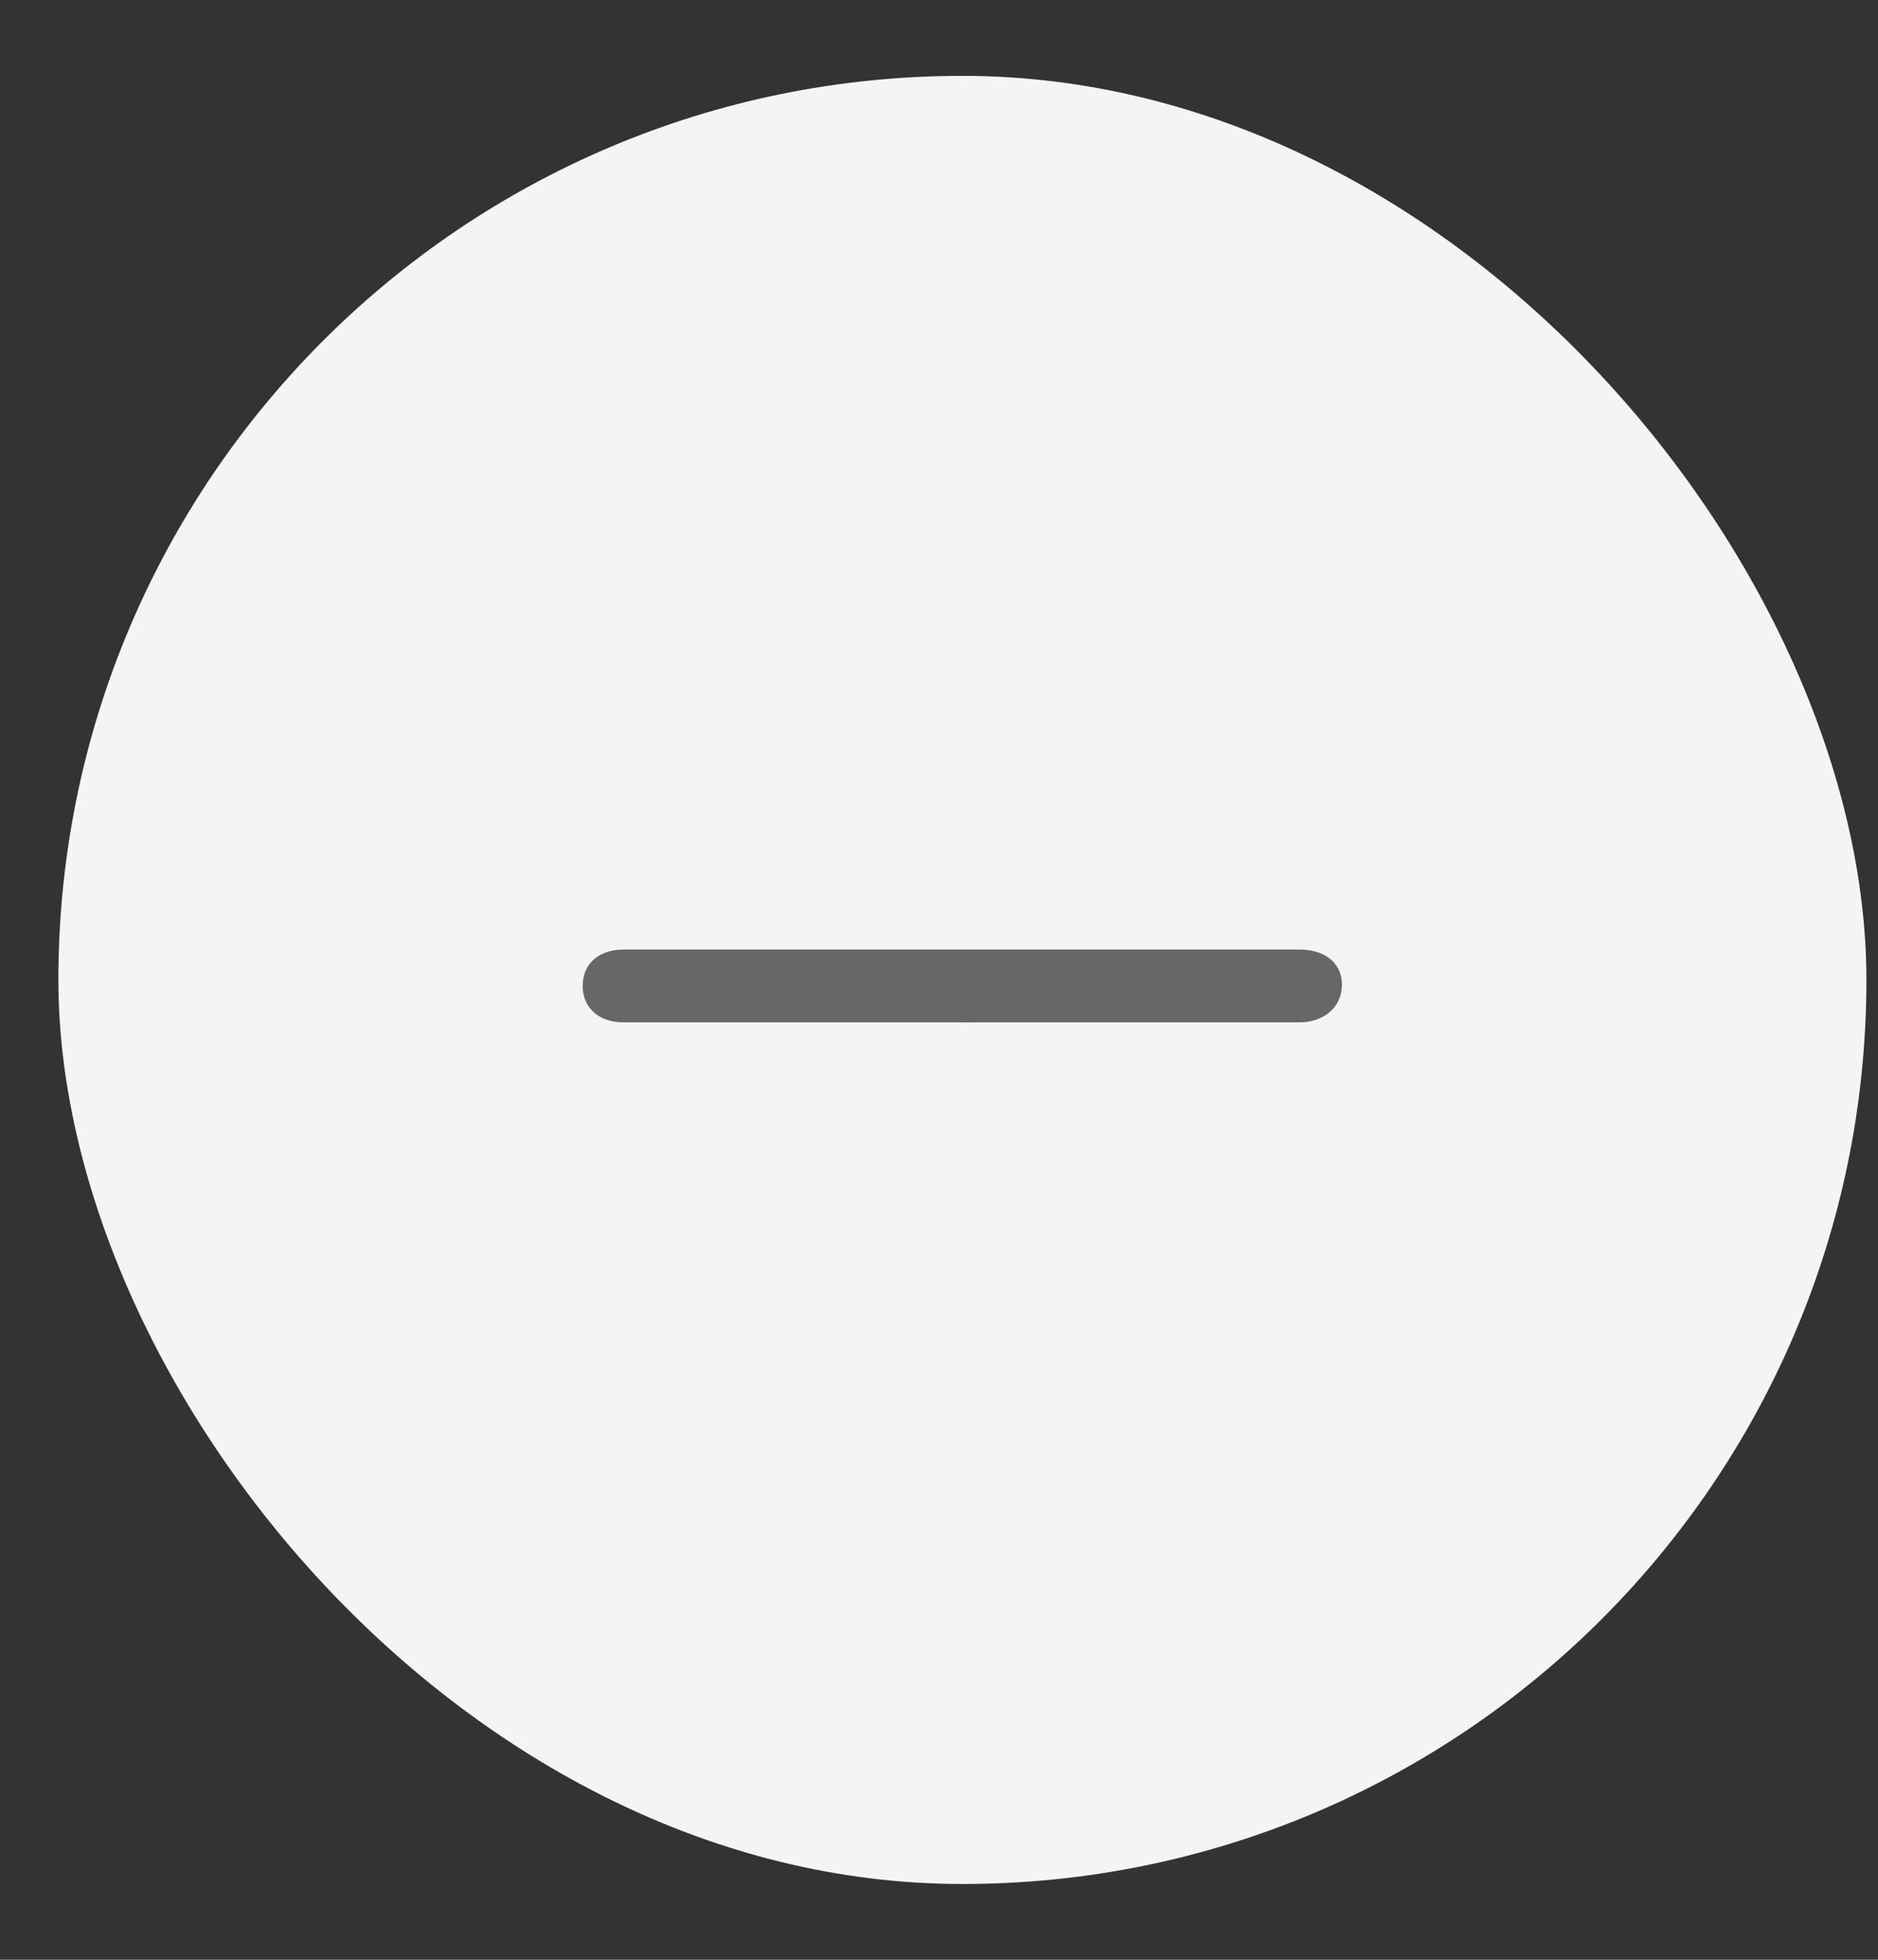 <svg width="23" height="24" viewBox="0 0 23 24" fill="none" xmlns="http://www.w3.org/2000/svg">
<rect x="0" y="0" width="23" height="24" fill="#333333" stroke="none"/>
<rect x="0.715" y="0.929" width="22.143" height="22.143" rx="11.072" fill="#F4F4F4"/>
<path fill-rule="evenodd" clip-rule="evenodd" d="M11.884 12.276C12.105 12.276 12.176 11.62 12.176 11.841L12.162 12.008C12.162 12.229 12.064 12.406 11.843 12.406C11.622 12.406 11.486 12.229 11.486 12.008L11.5 11.841C11.5 11.62 11.664 12.276 11.884 12.276Z" fill="#676767"/>
<path fill-rule="evenodd" clip-rule="evenodd" d="M16.321 12.059C16.321 12.28 16.138 12.406 15.917 12.406L7.635 12.406C7.415 12.406 7.25 12.293 7.25 12.072C7.25 11.852 7.415 11.743 7.635 11.743L15.917 11.743C16.138 11.743 16.321 11.839 16.321 12.059Z" fill="#676767"/>
<path fill-rule="evenodd" clip-rule="evenodd" d="M11.884 12.276C12.105 12.276 12.176 11.62 12.176 11.841L12.162 12.008C12.162 12.229 12.064 12.406 11.843 12.406C11.622 12.406 11.486 12.229 11.486 12.008L11.5 11.841C11.5 11.62 11.664 12.276 11.884 12.276Z" stroke="#676767" stroke-width="0.228"/>
<path fill-rule="evenodd" clip-rule="evenodd" d="M16.321 12.059C16.321 12.28 16.138 12.406 15.917 12.406L7.635 12.406C7.415 12.406 7.25 12.293 7.25 12.072C7.25 11.852 7.415 11.743 7.635 11.743L15.917 11.743C16.138 11.743 16.321 11.839 16.321 12.059Z" stroke="#676767" stroke-width="0.228"/>
</svg>

